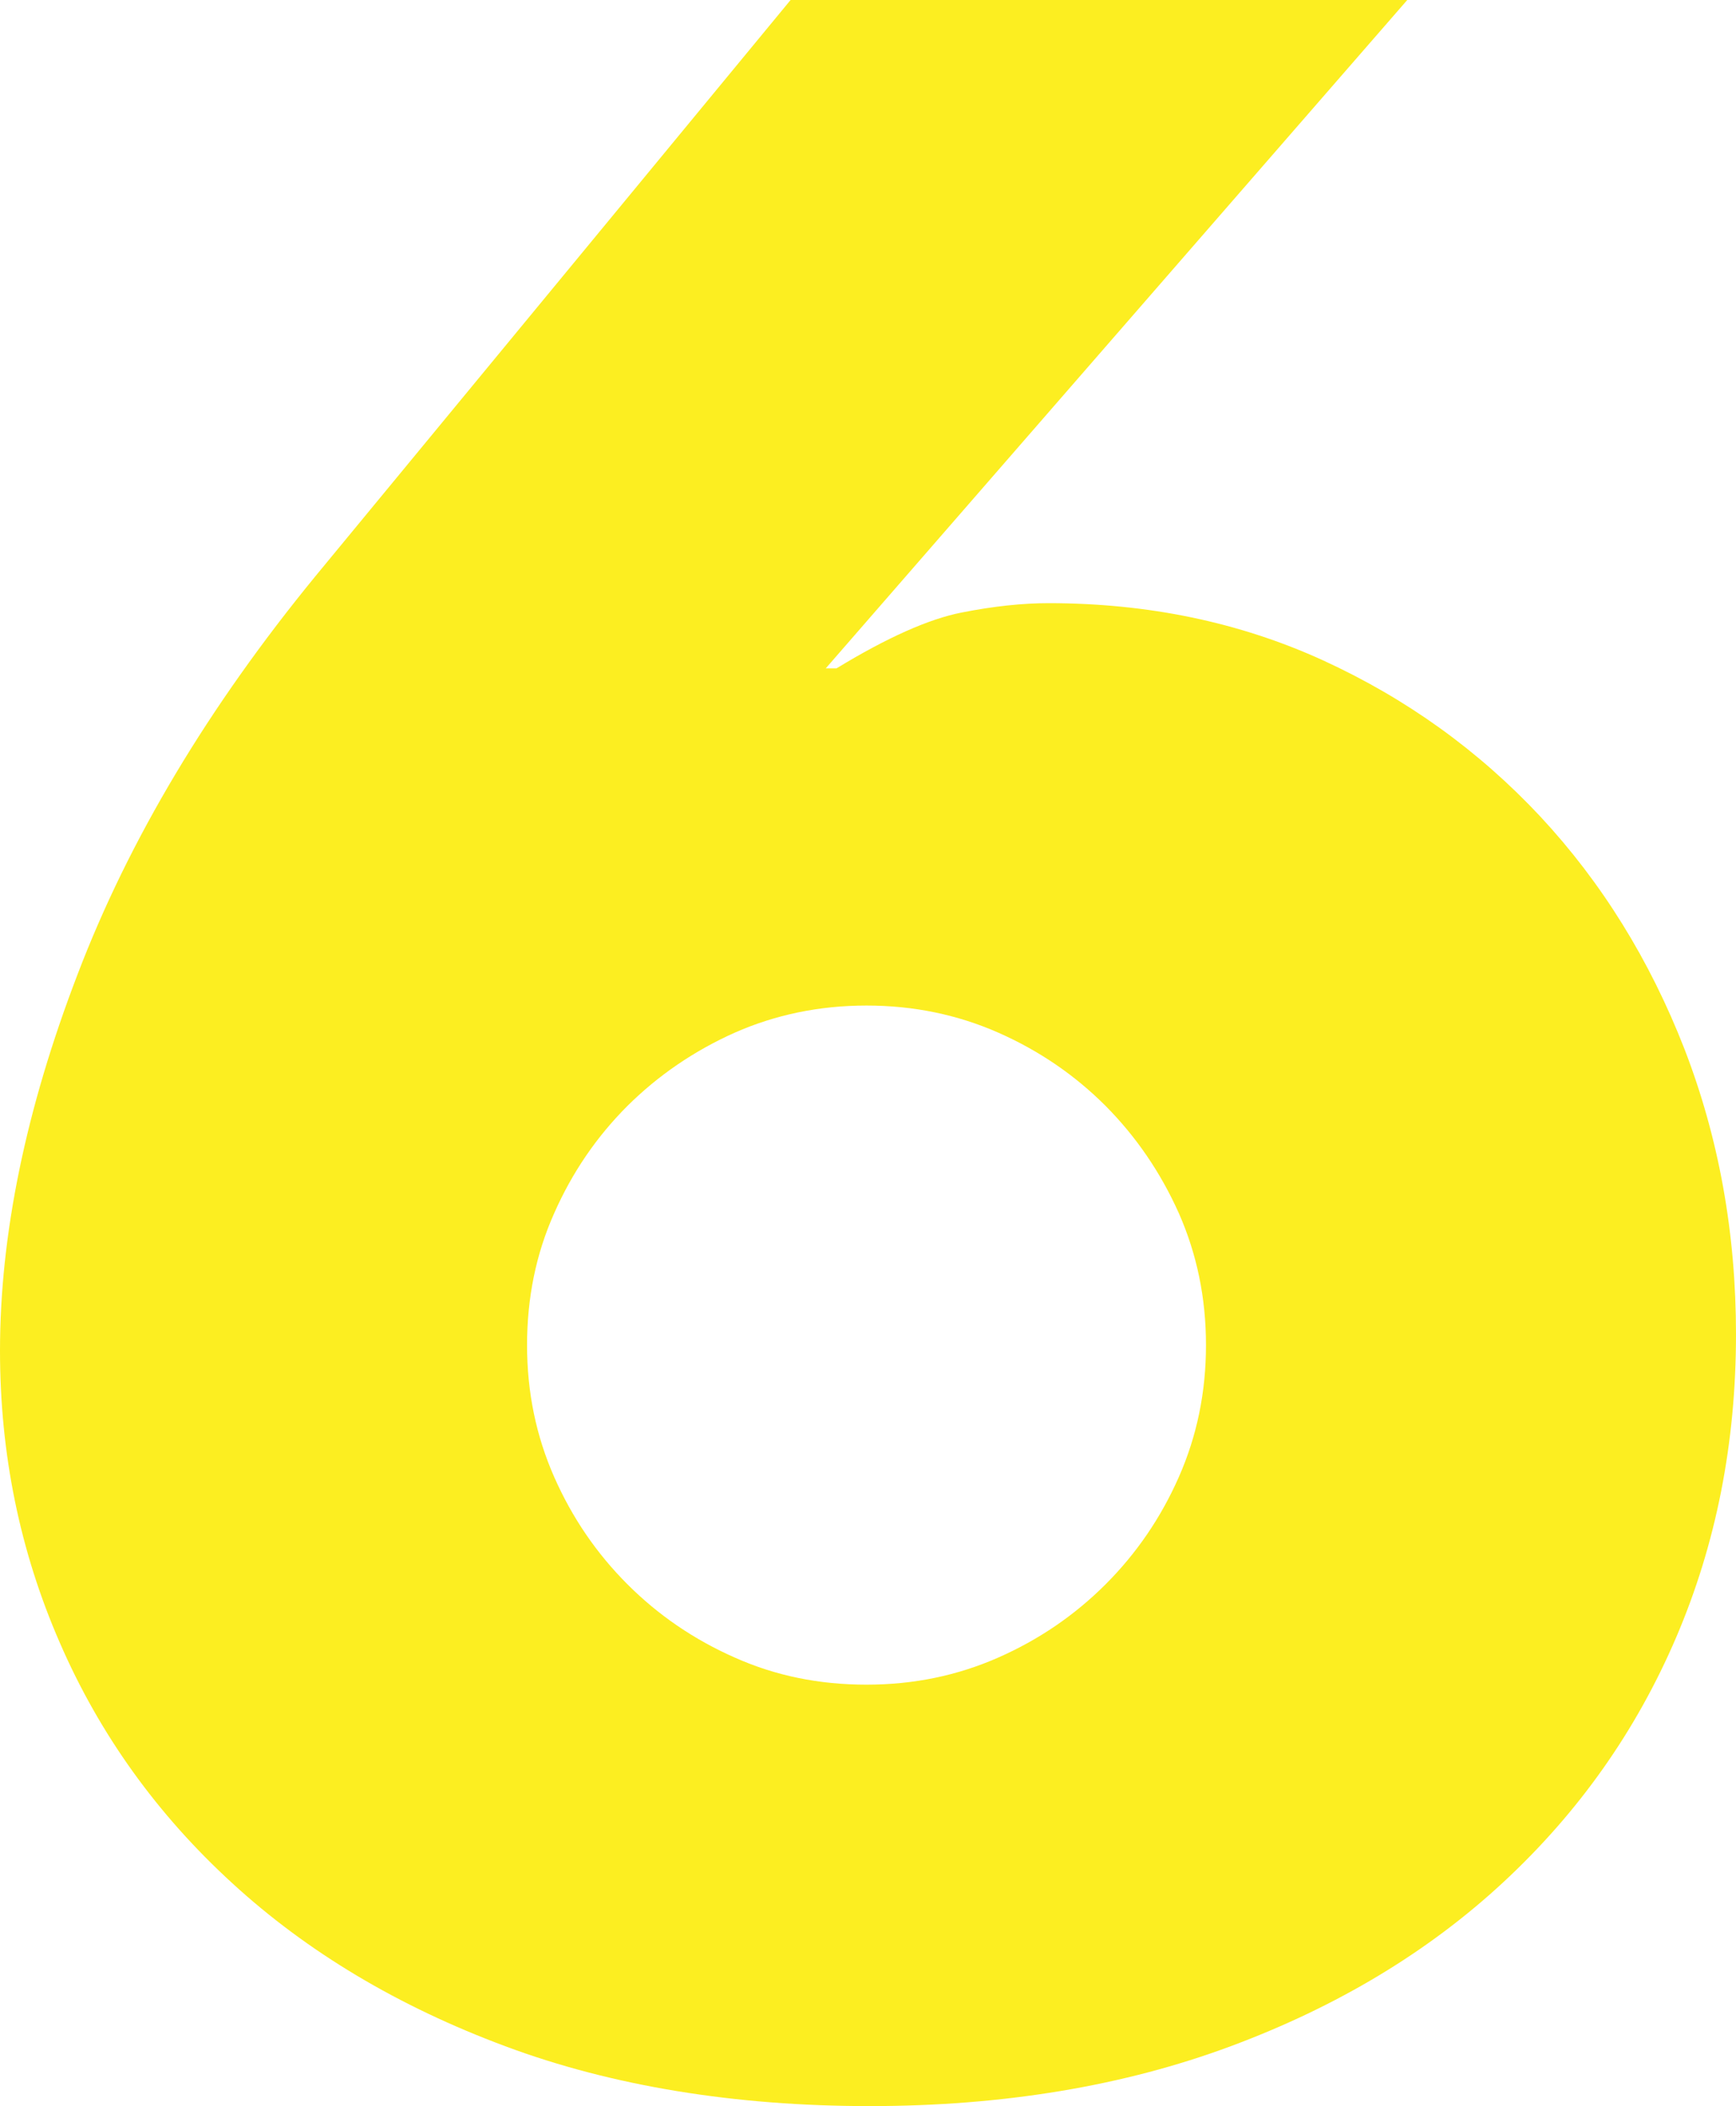 <?xml version="1.0" encoding="UTF-8"?><svg id="_レイヤー_2" xmlns="http://www.w3.org/2000/svg" viewBox="0 0 64.69 78.46"><defs><style>.cls-1{fill:#fcee21;}</style></defs><g id="_レイヤー_1-2"><path class="cls-1" d="M52.44,0l-21.67,24.9h.4c1.89-1.15,3.44-1.84,4.66-2.08,1.21-.24,2.29-.35,3.24-.35,3.71,0,7.12.71,10.23,2.13,3.1,1.42,5.8,3.36,8.1,5.82,2.29,2.46,4.08,5.35,5.37,8.66,1.28,3.31,1.92,6.85,1.92,10.63,0,4.05-.74,7.81-2.23,11.29-1.49,3.48-3.63,6.51-6.43,9.11-2.8,2.6-6.19,4.64-10.17,6.12-3.98,1.48-8.47,2.23-13.46,2.23s-9.58-.74-13.57-2.23c-3.98-1.48-7.38-3.51-10.17-6.07-2.8-2.56-4.95-5.55-6.43-8.96-1.49-3.41-2.23-7.04-2.23-10.88,0-4.32.96-8.99,2.89-14.02,1.92-5.03,4.88-9.97,8.86-14.83L29.46,0h22.98ZM19.64,50.11c0,1.76.34,3.39,1.01,4.91.67,1.52,1.58,2.85,2.73,4,1.15,1.15,2.48,2.06,4,2.73,1.52.68,3.15,1.01,4.91,1.01s3.39-.34,4.91-1.01c1.52-.67,2.85-1.58,4-2.73,1.15-1.15,2.06-2.48,2.73-4,.67-1.52,1.01-3.15,1.01-4.91s-.34-3.39-1.01-4.91c-.68-1.52-1.59-2.85-2.73-4-1.15-1.15-2.48-2.06-4-2.73-1.52-.67-3.16-1.01-4.91-1.01s-3.39.34-4.91,1.01c-1.52.68-2.85,1.59-4,2.73-1.15,1.15-2.06,2.48-2.73,4-.68,1.52-1.01,3.16-1.01,4.91Z"/></g></svg>